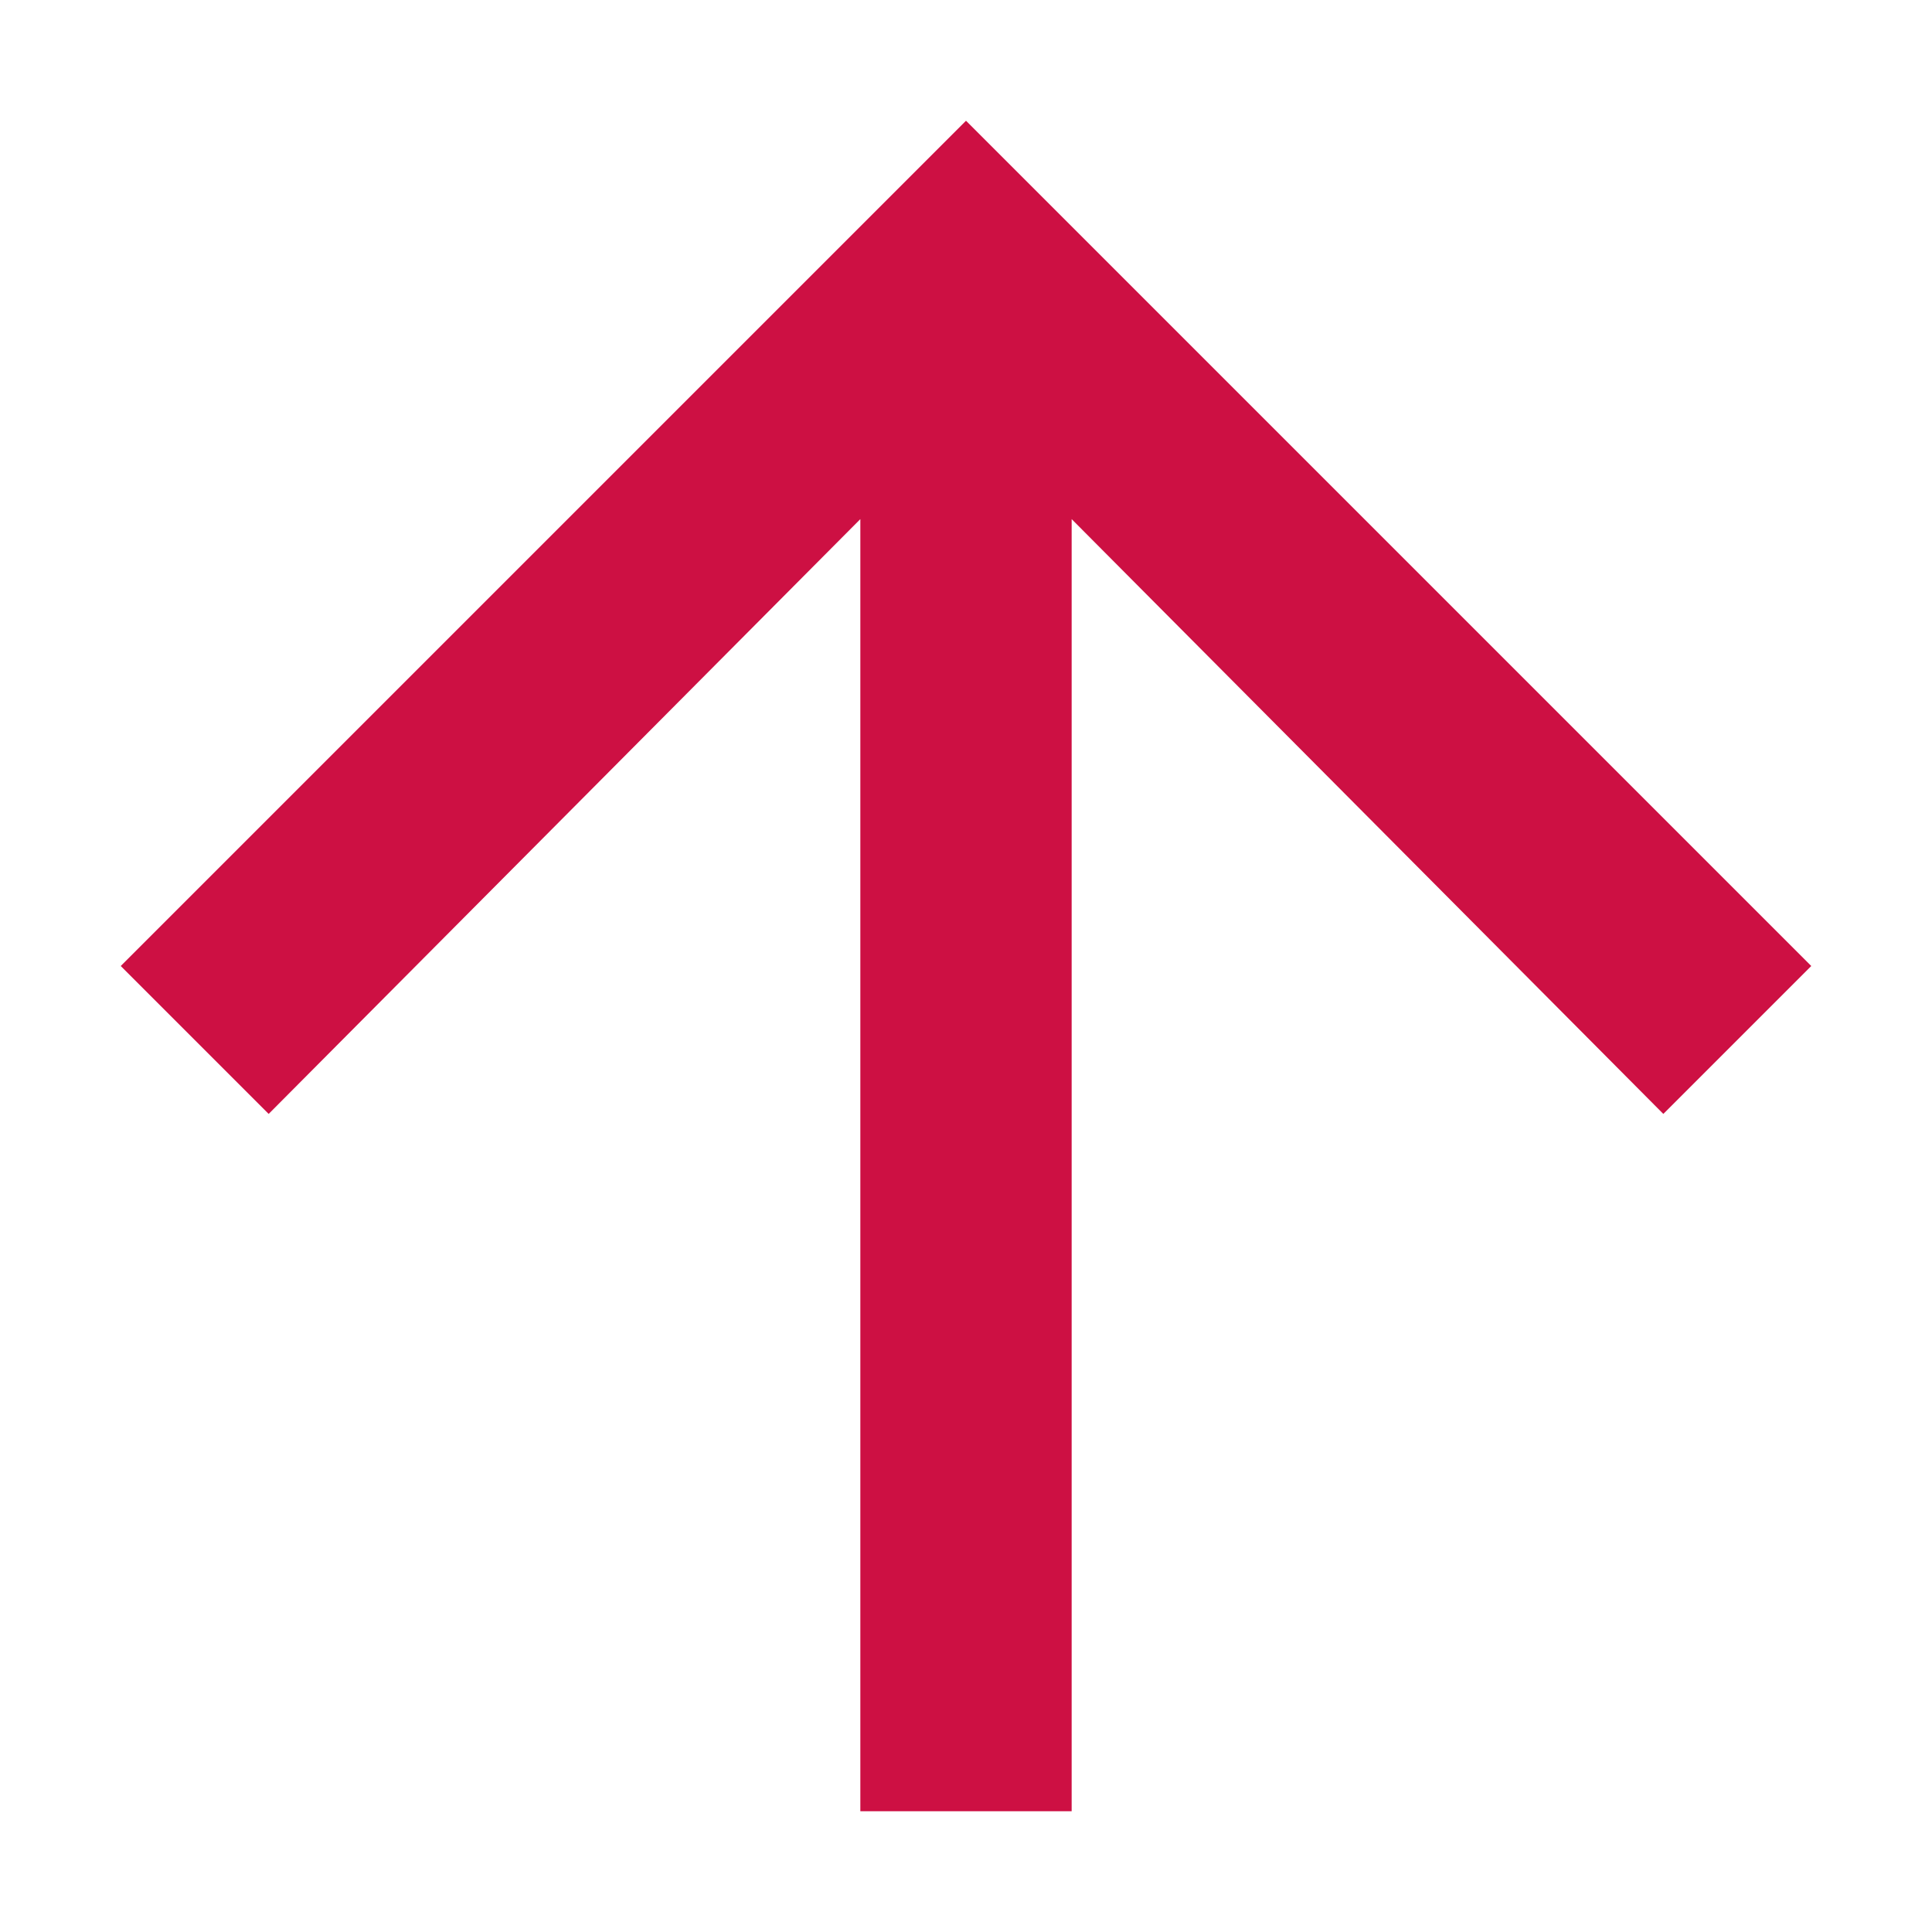 <svg width="16" height="16" viewBox="0 0 16 16" fill="none" xmlns="http://www.w3.org/2000/svg">
<path d="M2.225 9.225L7.125 4.299L7.125 15L8.875 15L8.875 4.299L13.775 9.225L15 8L8 1L1 8L2.225 9.225Z" fill="#CD1043"/>
</svg>
